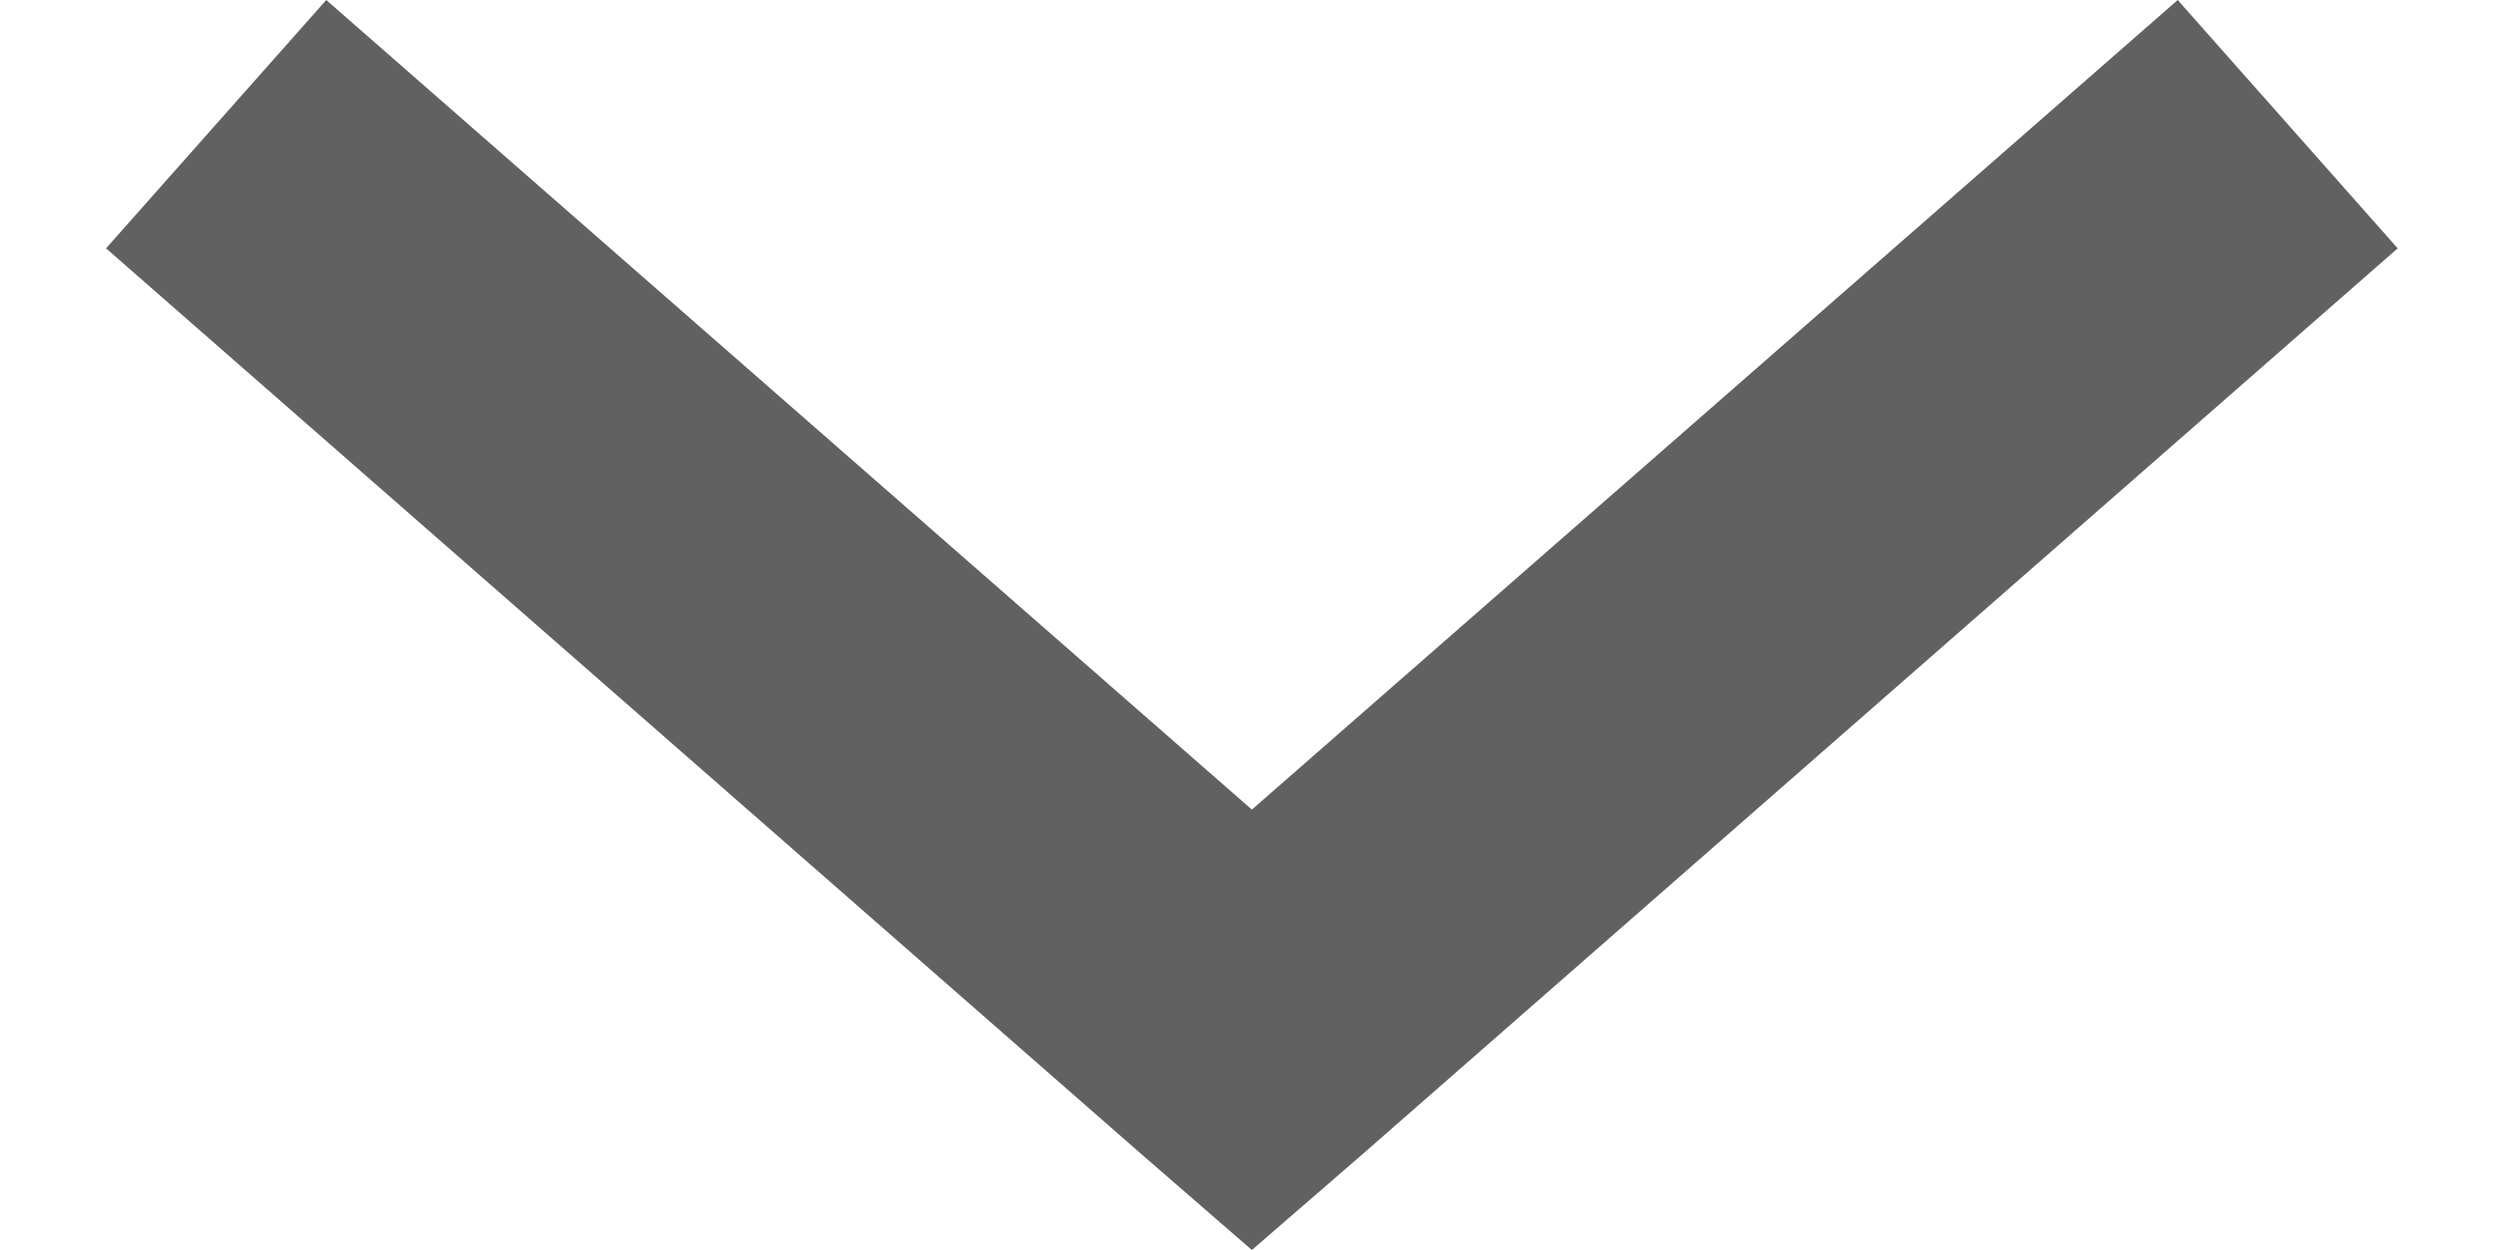 <svg width="12" height="6" viewBox="0 0 12 6" fill="none" xmlns="http://www.w3.org/2000/svg">
<path d="M6.009 6L6.538 5.542L11.509 1.192L10.453 -0L6.009 3.886L1.566 -0L0.509 1.192L5.481 5.542L6.009 6Z" fill="#616161"/>
</svg>
